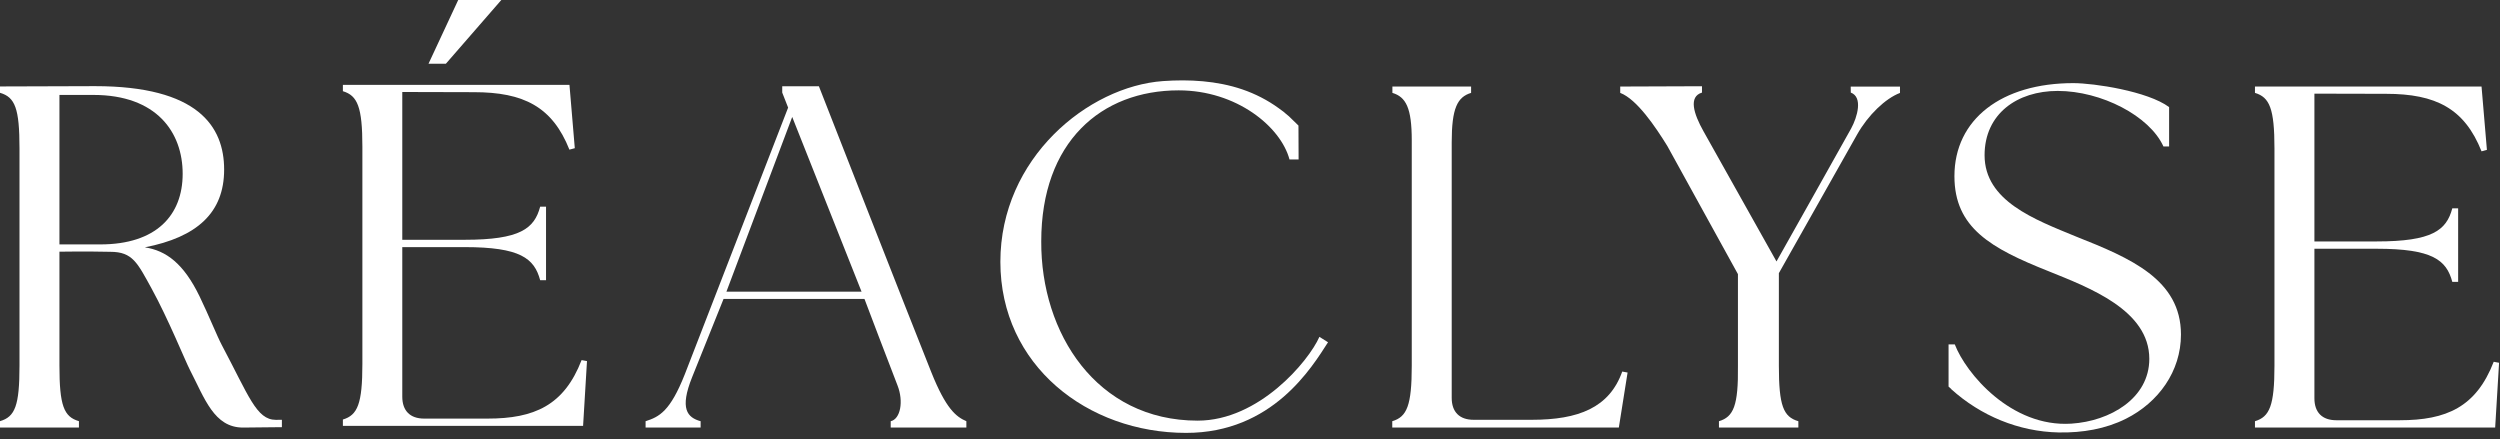 <svg width="148" height="26" viewBox="0 0 148 26" fill="none" xmlns="http://www.w3.org/2000/svg">
<rect x="0" y="0" width="148" height="26" fill="#333333" stroke="none"/>
<path d="M16.688 24.855V25.288C16.02 25.288 14.99 25.312 14.386 25.312C12.672 25.312 12.12 23.593 11.237 21.886C10.972 21.373 9.952 18.862 8.975 17.083C8.136 15.562 7.855 14.907 6.531 14.907C5.062 14.873 3.519 14.9 3.519 14.9V21.646C3.519 24.011 3.779 24.676 4.673 24.933V25.309H0V24.933C0.894 24.673 1.154 24.011 1.154 21.646V8.783C1.154 6.419 0.894 5.754 0 5.494V5.118C0 5.118 4.836 5.1 5.624 5.1C11.705 5.1 13.269 7.475 13.269 10.039C13.269 12.603 11.652 14.043 8.575 14.642C9.847 14.839 10.872 15.604 11.816 17.548C12.378 18.712 12.848 19.894 13.127 20.42C14.727 23.433 15.182 24.855 16.33 24.855C16.504 24.855 16.688 24.849 16.688 24.852V24.855ZM3.516 14.469H5.939C9.256 14.469 10.814 12.74 10.814 10.289C10.814 7.837 9.279 5.62 5.532 5.62C5.03 5.62 3.519 5.622 3.519 5.622V14.469H3.516Z" fill="white"/>
<path d="M34.75 21.376L34.519 25.212H20.299V24.836C21.166 24.576 21.453 23.914 21.453 21.549V8.689C21.453 6.324 21.163 5.659 20.299 5.399V5.023H33.712L34.028 8.773L33.709 8.859C32.7 6.321 31 5.457 28.057 5.457C26.149 5.457 23.815 5.446 23.815 5.446V14.195H27.507C30.795 14.195 31.633 13.533 31.978 12.235H32.325V16.589H31.978C31.631 15.291 30.795 14.629 27.507 14.629H23.815V23.483C23.815 24.319 24.278 24.781 25.113 24.781H28.863C31.631 24.781 33.392 24.001 34.43 21.318L34.748 21.376H34.75ZM26.398 3.773H25.368L27.126 0H29.678L26.396 3.773H26.398Z" fill="white"/>
<path d="M57.209 24.936V25.312H52.73V24.936C53.298 24.812 53.511 23.775 53.13 22.81C52.796 21.97 51.177 17.698 51.177 17.698H42.834C42.834 17.698 41.438 21.171 40.973 22.33C40.221 24.203 40.689 24.718 41.477 24.936V25.312H38.219V24.936C39.028 24.676 39.672 24.355 40.542 22.154C40.936 21.153 46.657 6.371 46.657 6.371L46.308 5.481V5.105H48.478C48.478 5.105 53.855 18.848 55.133 22.035C56.002 24.208 56.604 24.676 57.211 24.936H57.209ZM51.004 17.267L46.899 6.923L43.004 17.267H51.001H51.004Z" fill="white"/>
<path d="M96.353 22.054L95.835 25.312H82.422V24.936C83.289 24.676 83.576 24.014 83.576 21.649V8.31C83.576 6.39 83.234 5.741 82.43 5.499V5.123H87.089V5.499C86.272 5.746 85.941 6.408 85.941 8.431V23.554C85.941 24.39 86.403 24.852 87.239 24.852H90.674C93.444 24.852 95.275 24.14 96.037 21.996L96.353 22.054Z" fill="white"/>
<path d="M112.479 5.126V5.502C111.619 5.827 110.592 6.81 109.945 7.956C109.727 8.342 105.309 16.171 105.309 16.171V21.649C105.309 24.014 105.57 24.678 106.463 24.936V25.312H101.762V24.936C102.626 24.676 102.915 24.014 102.886 21.649V16.229L98.703 8.639C98.004 7.509 96.905 5.875 95.917 5.499V5.123L100.758 5.105V5.481C99.962 5.72 100.243 6.702 100.858 7.793C100.942 7.942 105.168 15.478 105.168 15.478C105.168 15.478 109.265 8.195 109.585 7.611C109.961 6.923 110.292 5.746 109.567 5.481L109.562 5.126H112.481H112.479Z" fill="white"/>
<path d="M134.648 21.649V8.788C134.648 6.424 134.359 5.759 133.494 5.499V5.123H146.907L147.225 8.872L146.907 8.959C145.898 6.421 144.198 5.554 141.255 5.554C139.347 5.554 137.013 5.544 137.013 5.544V14.293H140.705C143.993 14.293 144.831 13.631 145.176 12.333H145.522V16.686H145.176C144.829 15.388 143.993 14.726 140.705 14.726H137.013V23.58C137.013 24.418 137.476 24.878 138.311 24.878H142.061C144.831 24.878 146.589 24.098 147.628 21.418L147.945 21.476L147.714 25.312H133.494V24.936C134.361 24.676 134.648 24.014 134.648 21.649Z" fill="white"/>
<path d="M76.322 6.899C75.807 6.479 76.206 6.773 75.699 6.405C75.04 5.927 74.312 5.554 73.542 5.291C72.038 4.779 70.401 4.69 68.848 4.8C64.42 5.118 59.222 9.359 59.222 15.499C59.222 21.639 64.388 25.627 70.217 25.627C75.337 25.627 77.668 21.736 78.619 20.262L78.109 19.941C77.468 21.389 74.532 24.902 70.903 24.902C64.903 24.902 61.613 19.71 61.642 14.287C61.642 8.405 65.19 5.349 69.776 5.349C73.208 5.349 75.823 7.504 76.338 9.44H76.877L76.869 7.433L76.319 6.899H76.322Z" fill="white"/>
<path d="M115.505 23.031C117.253 24.615 119.508 25.551 121.868 25.601C121.886 25.601 121.902 25.601 121.92 25.601C123.271 25.624 124.643 25.398 125.857 24.789C127.773 23.827 129.113 21.991 129.113 19.805C129.113 16.542 126.109 15.275 122.908 14.006C120.456 12.997 117.487 11.902 117.487 9.19C117.487 6.739 119.416 5.383 121.815 5.383C124.398 5.383 127.258 6.863 128.075 8.67H128.411V6.34C127.137 5.397 123.962 4.921 122.74 4.921C118.499 4.921 115.702 7.057 115.702 10.431C115.702 13.489 117.865 14.7 121.268 16.053C123.691 17.033 127.239 18.36 127.239 21.245C127.239 23.58 124.924 24.933 122.622 25.08C119.058 25.309 116.378 22.098 115.723 20.388H115.355V22.887L115.511 23.026L115.505 23.031Z" fill="white"/>
</svg>
